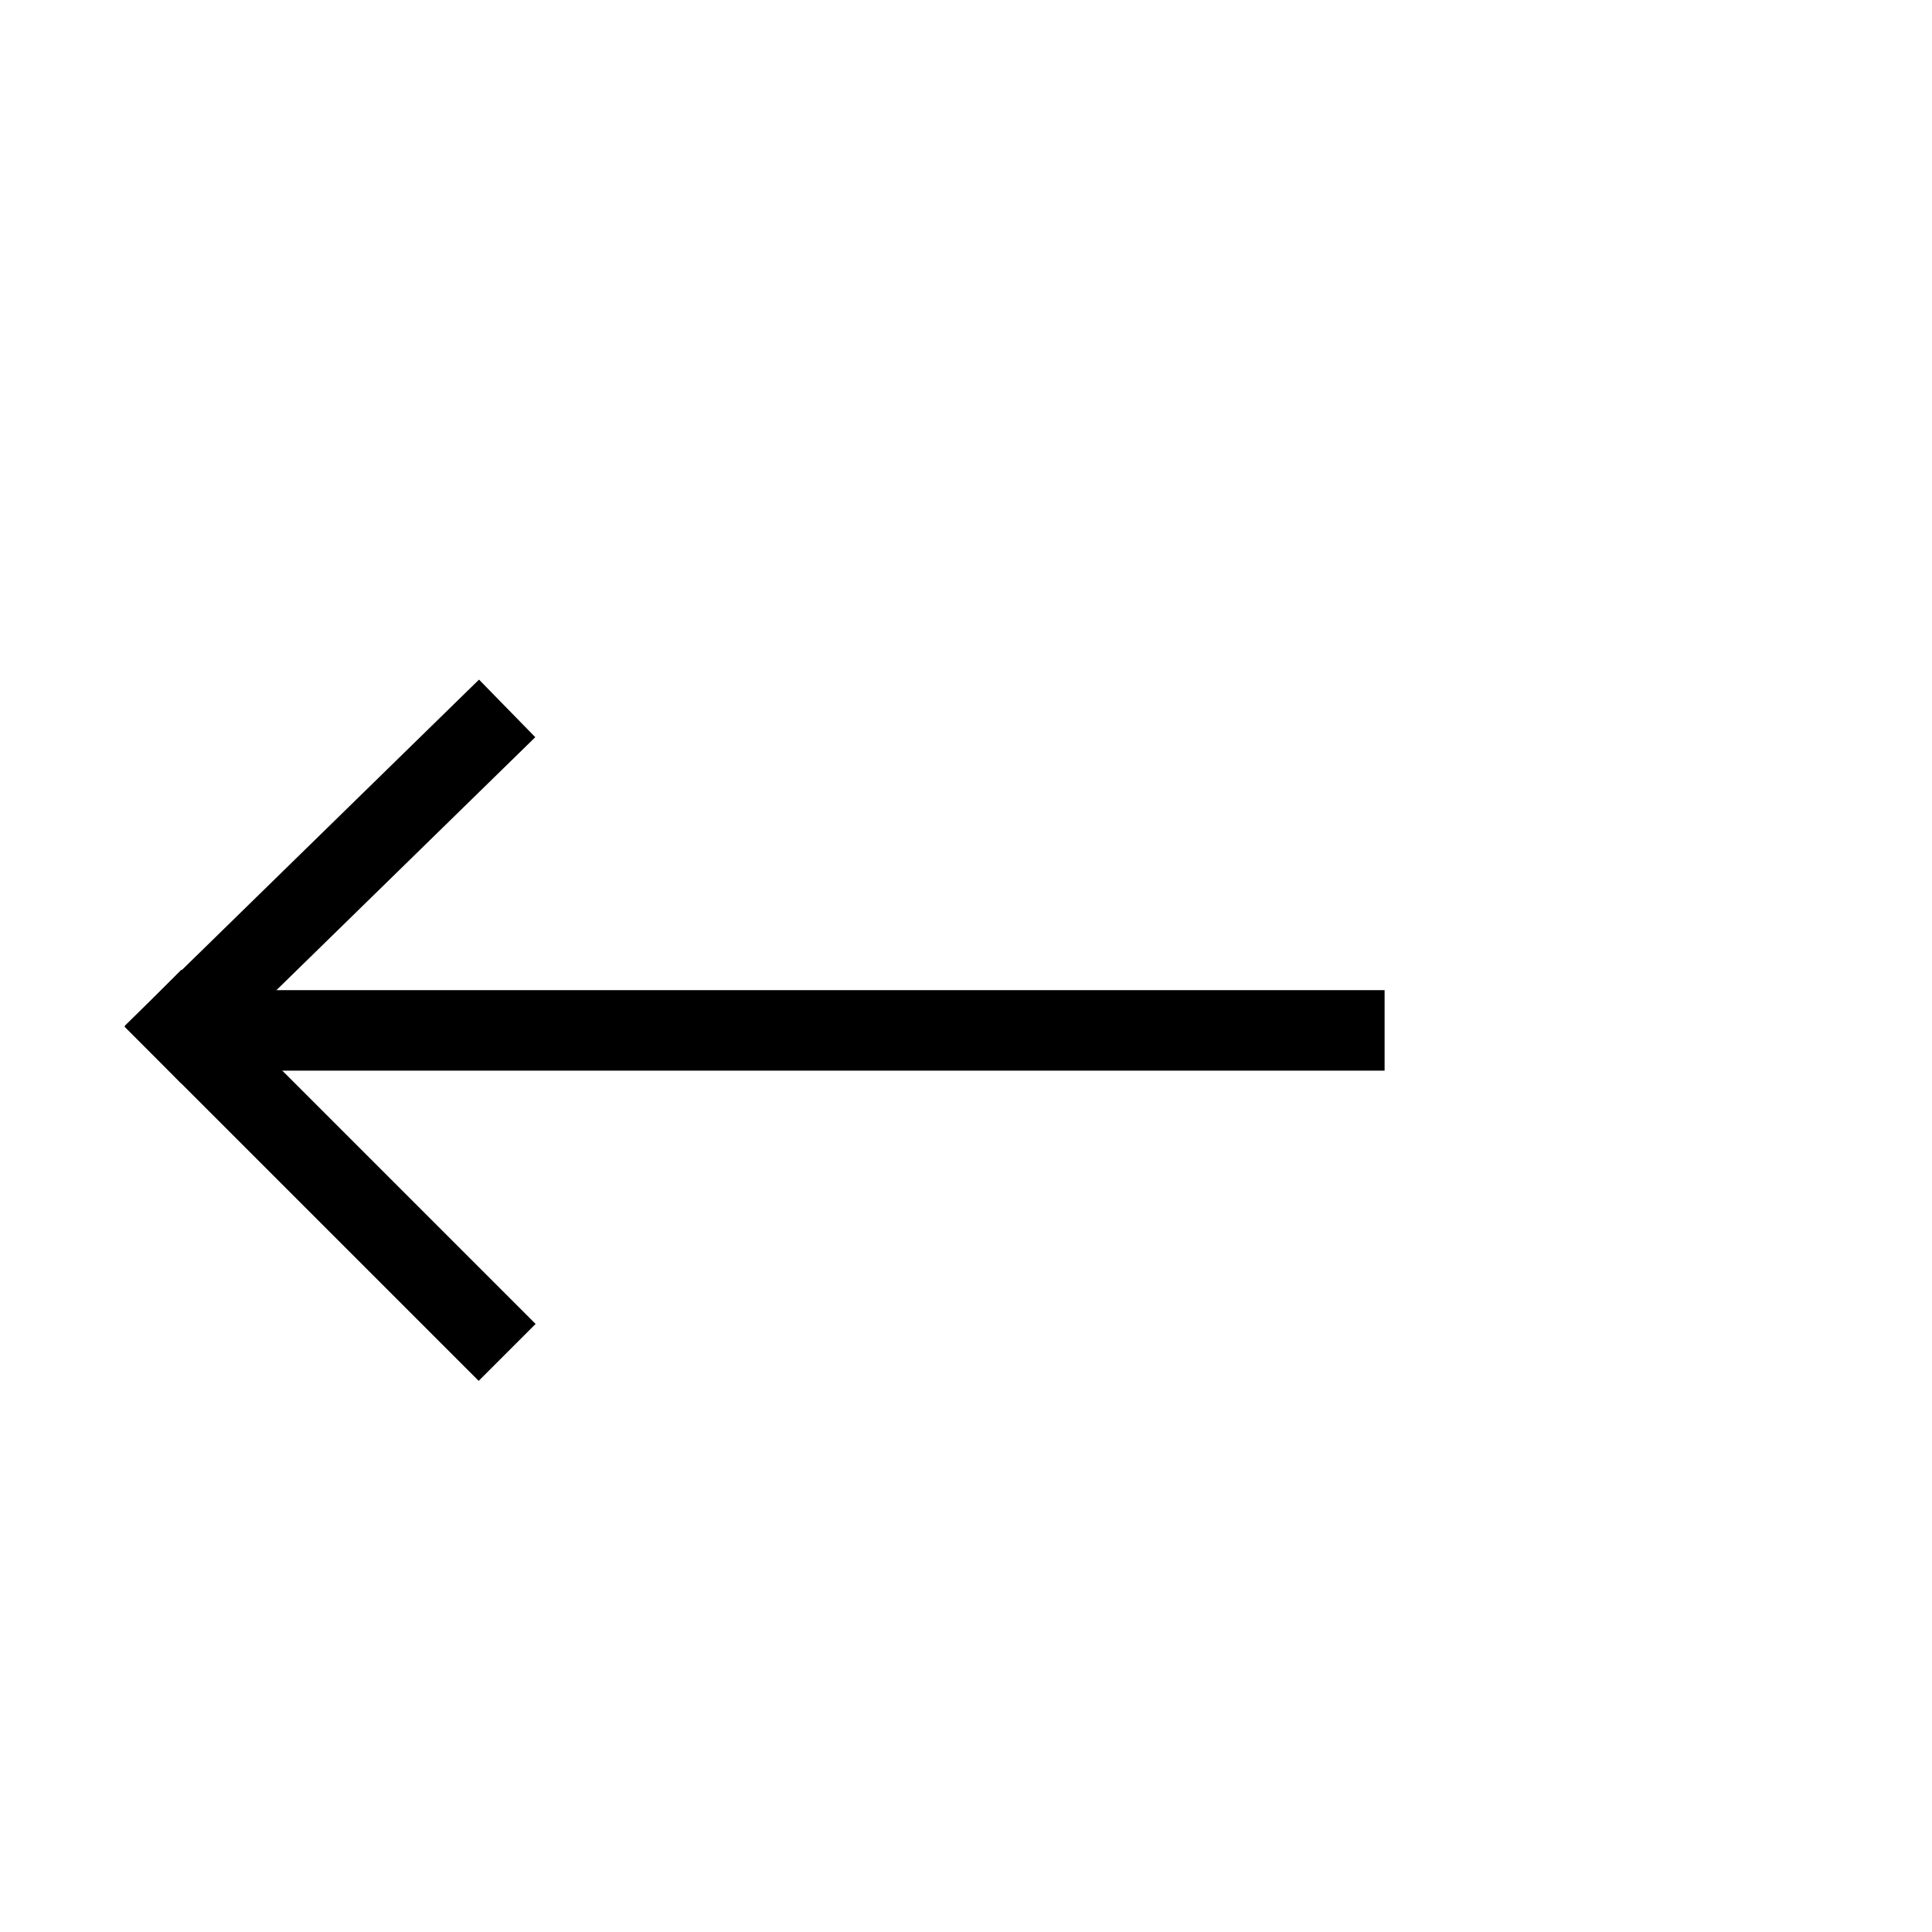 <?xml version="1.0" encoding="utf-8"?>
<!-- Generator: Adobe Illustrator 24.0.1, SVG Export Plug-In . SVG Version: 6.00 Build 0)  -->
<svg version="1.1" id="Layer_1" xmlns="http://www.w3.org/2000/svg" xmlns:xlink="http://www.w3.org/1999/xlink" x="0px" y="0px"
	 viewBox="0 0 24 24" style="enable-background:new 0 0 24 24;" xml:space="preserve">
<style type="text/css">
	.st0{fill:#FFFFFF;stroke:#000000;stroke-miterlimit:10;}
	.st1{fill:none;stroke:#000000;stroke-miterlimit:10;}
</style>
<line class="st0" x1="2.2" y1="12.8" x2="17.2" y2="12.8"/>
<line class="st1" x1="1.9" y1="13.1" x2="6.3" y2="8.8"/>
<line class="st1" x1="1.9" y1="12.4" x2="6.3" y2="16.8"/>
</svg>
